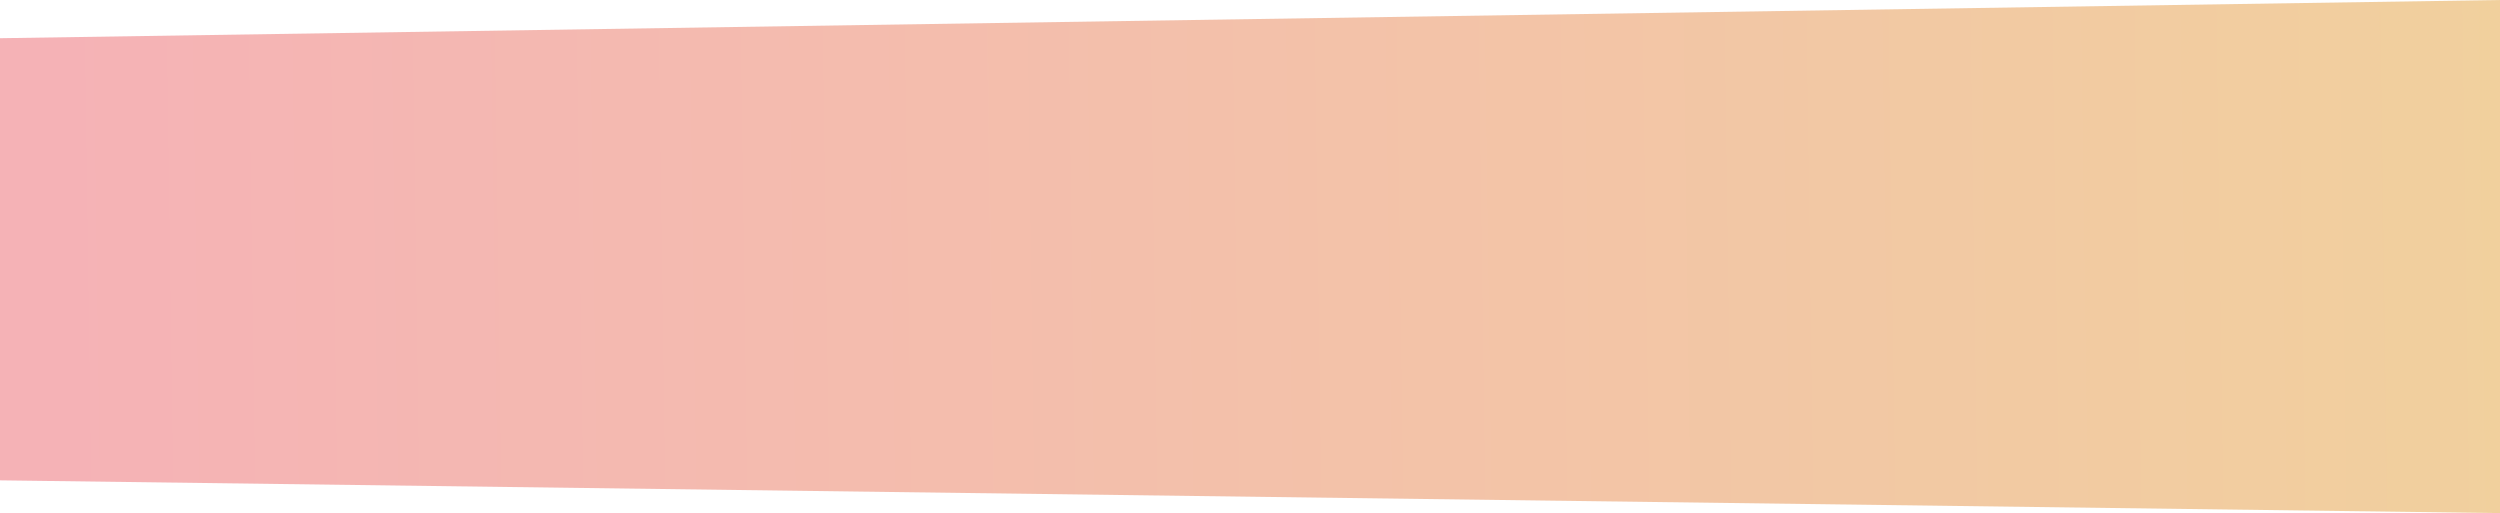 <?xml version="1.0" encoding="UTF-8"?> <svg xmlns="http://www.w3.org/2000/svg" width="458" height="94" viewBox="0 0 458 94" fill="none"> <path d="M0 7L458 0V94L0 88V7Z" fill="url(#paint0_linear_216_2)"></path> <defs> <linearGradient id="paint0_linear_216_2" x1="8.729" y1="55" x2="609.462" y2="46.564" gradientUnits="userSpaceOnUse"> <stop stop-color="#F5B2B6"></stop> <stop offset="1" stop-color="#F0DA95"></stop> </linearGradient> </defs> </svg> 